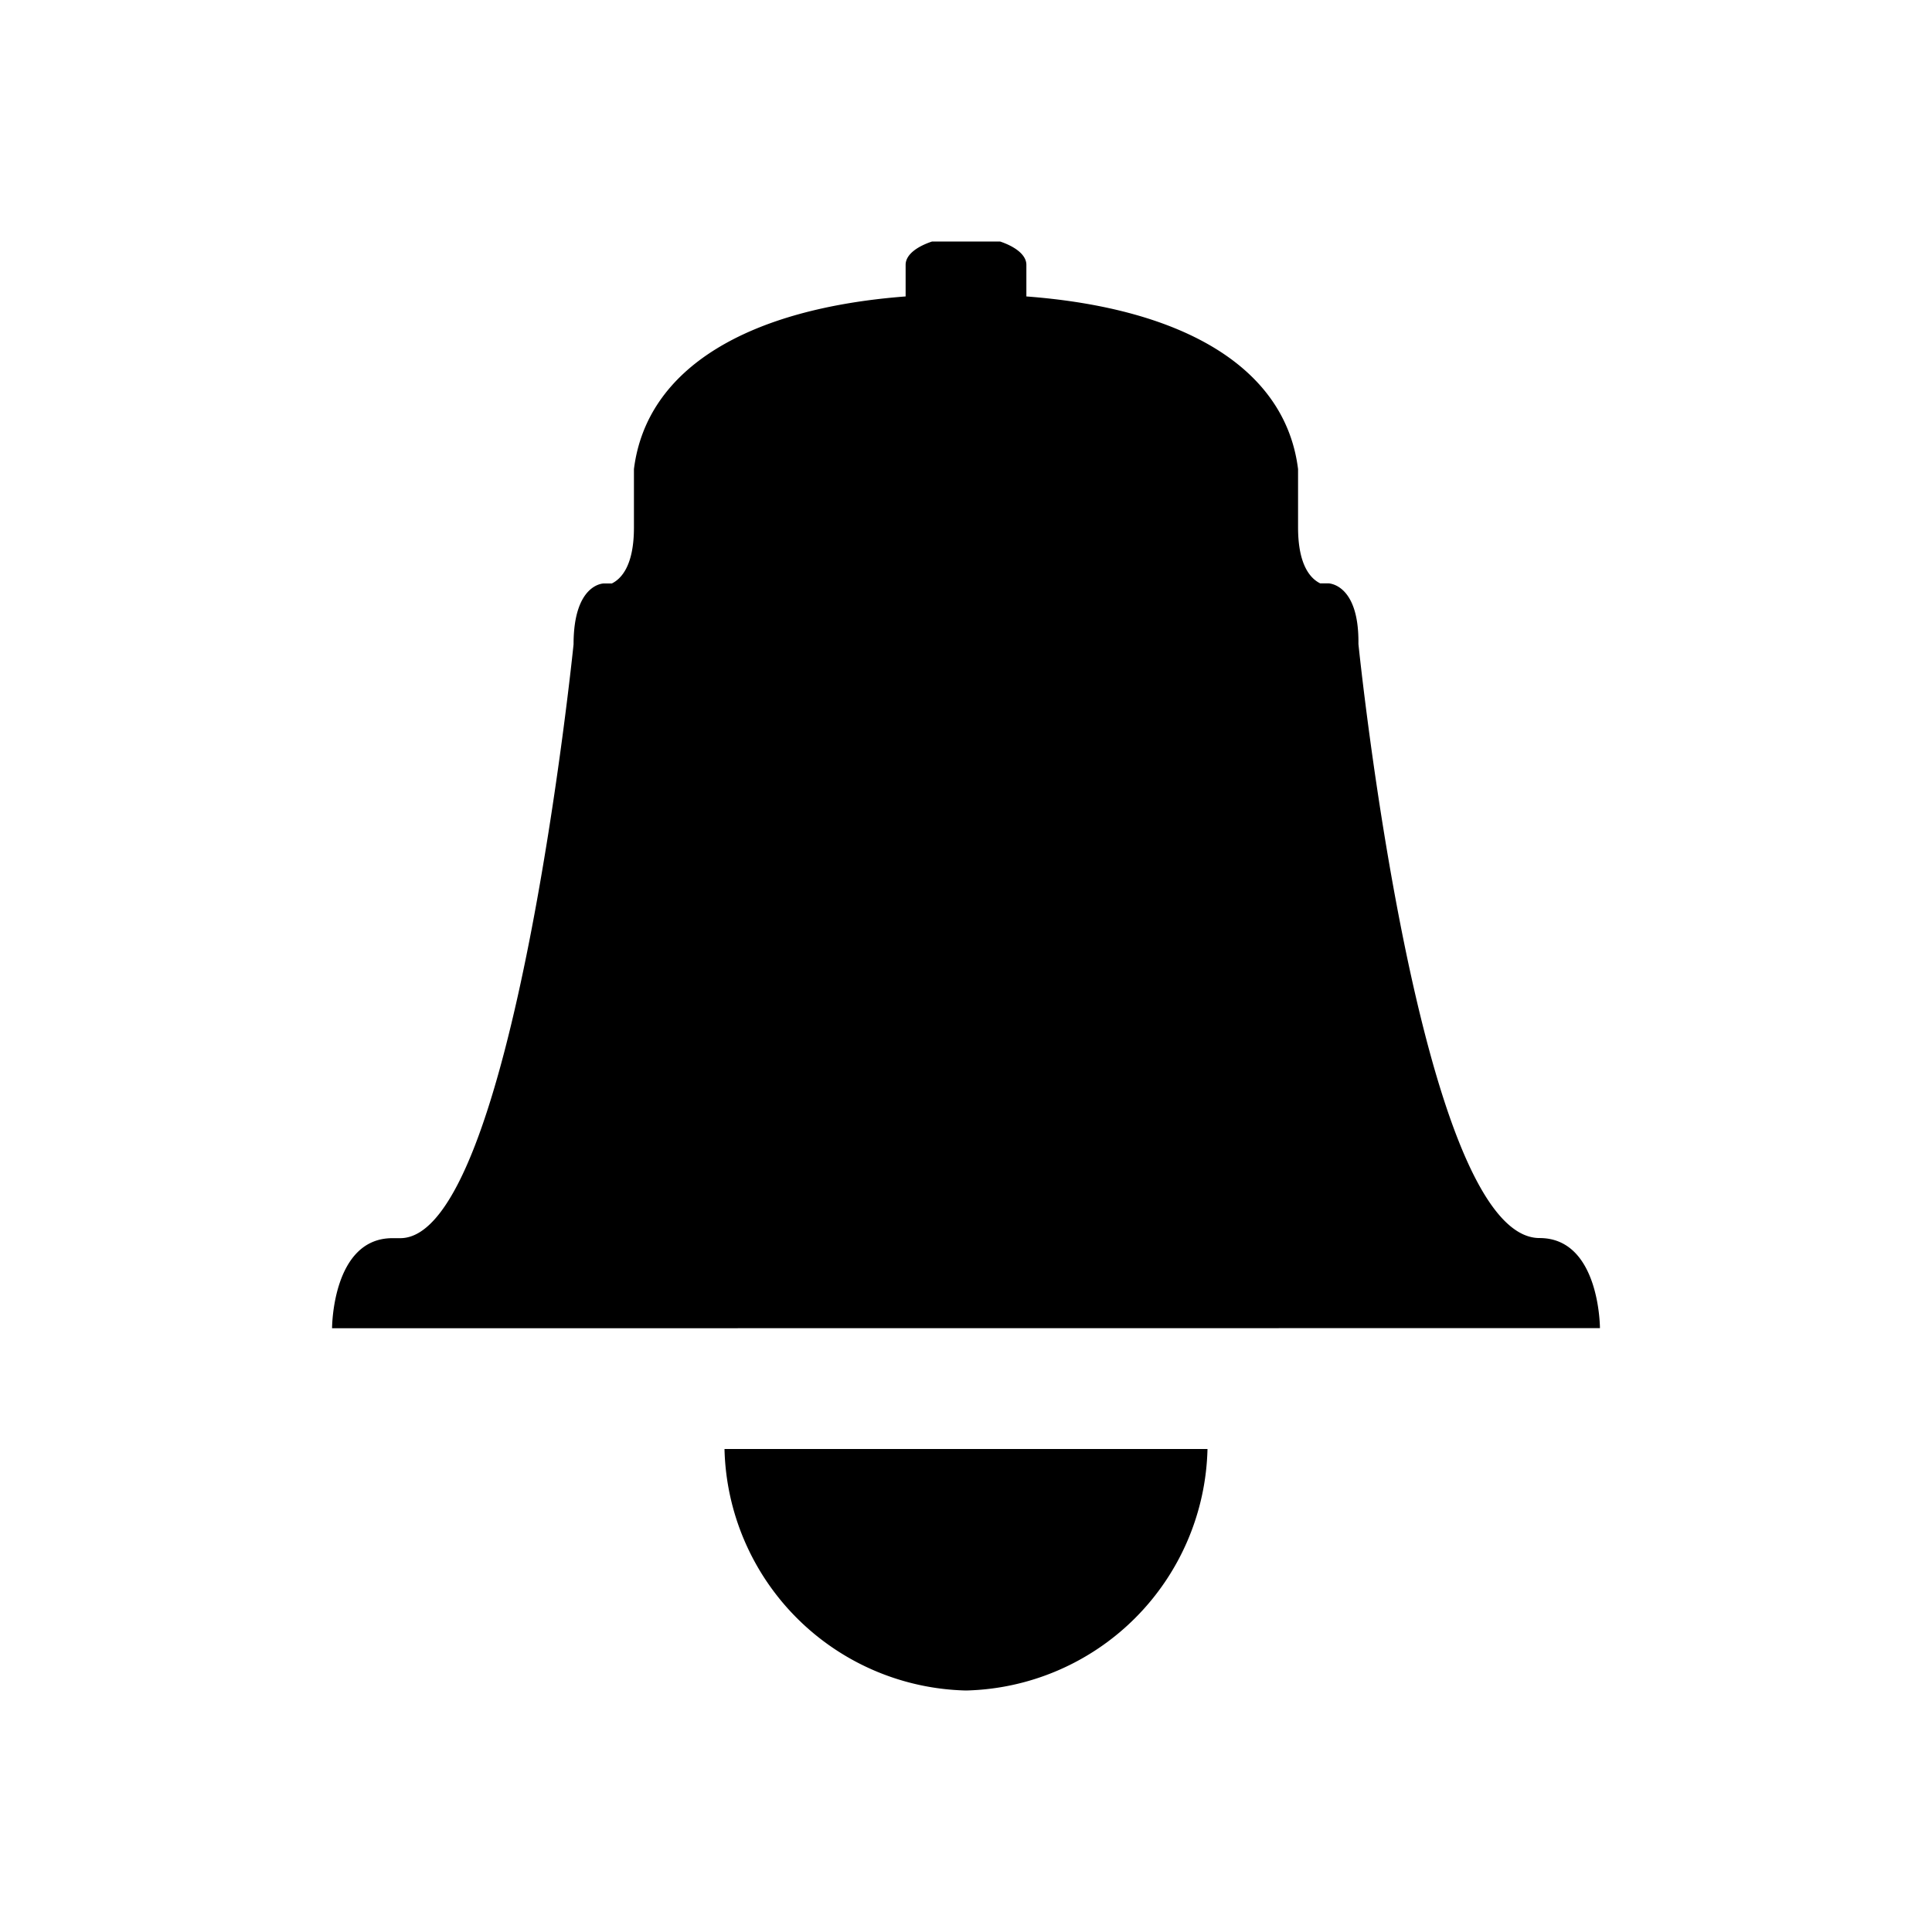 <?xml version="1.0" encoding="utf-8"?><!-- Скачано с сайта svg4.ru / Downloaded from svg4.ru -->
<svg fill="#000000" height="800px" width="800px" id="Layer_1" data-name="Layer 1"
    xmlns="http://www.w3.org/2000/svg" viewBox="0 0 16 16">
    <path class="cls-1" d="M8,14a2.049,2.049,0,0,1-2-2h4A2.049,2.049,0,0,1,8,14ZM2.75,11s0-.746.5-.746h.065C4.25,10.254,4.75,5.336,4.75,5.336c0-.504.25-.504.25-.504h.067c.075-.037.183-.143.183-.463V3.885c.105-.842.953-1.331,2.25-1.43V2.193c0-.082.09-.15.219-.193h.563C8.41,2.043,8.5,2.112,8.5,2.193v.262c1.297.098,2.145.587,2.25,1.43v.483c0,.32.108.426.183.463H11s.25,0,.25.483v.02s.5,4.919,1.5,4.919c.5,0,.5.746.5.746Z"/>
</svg>